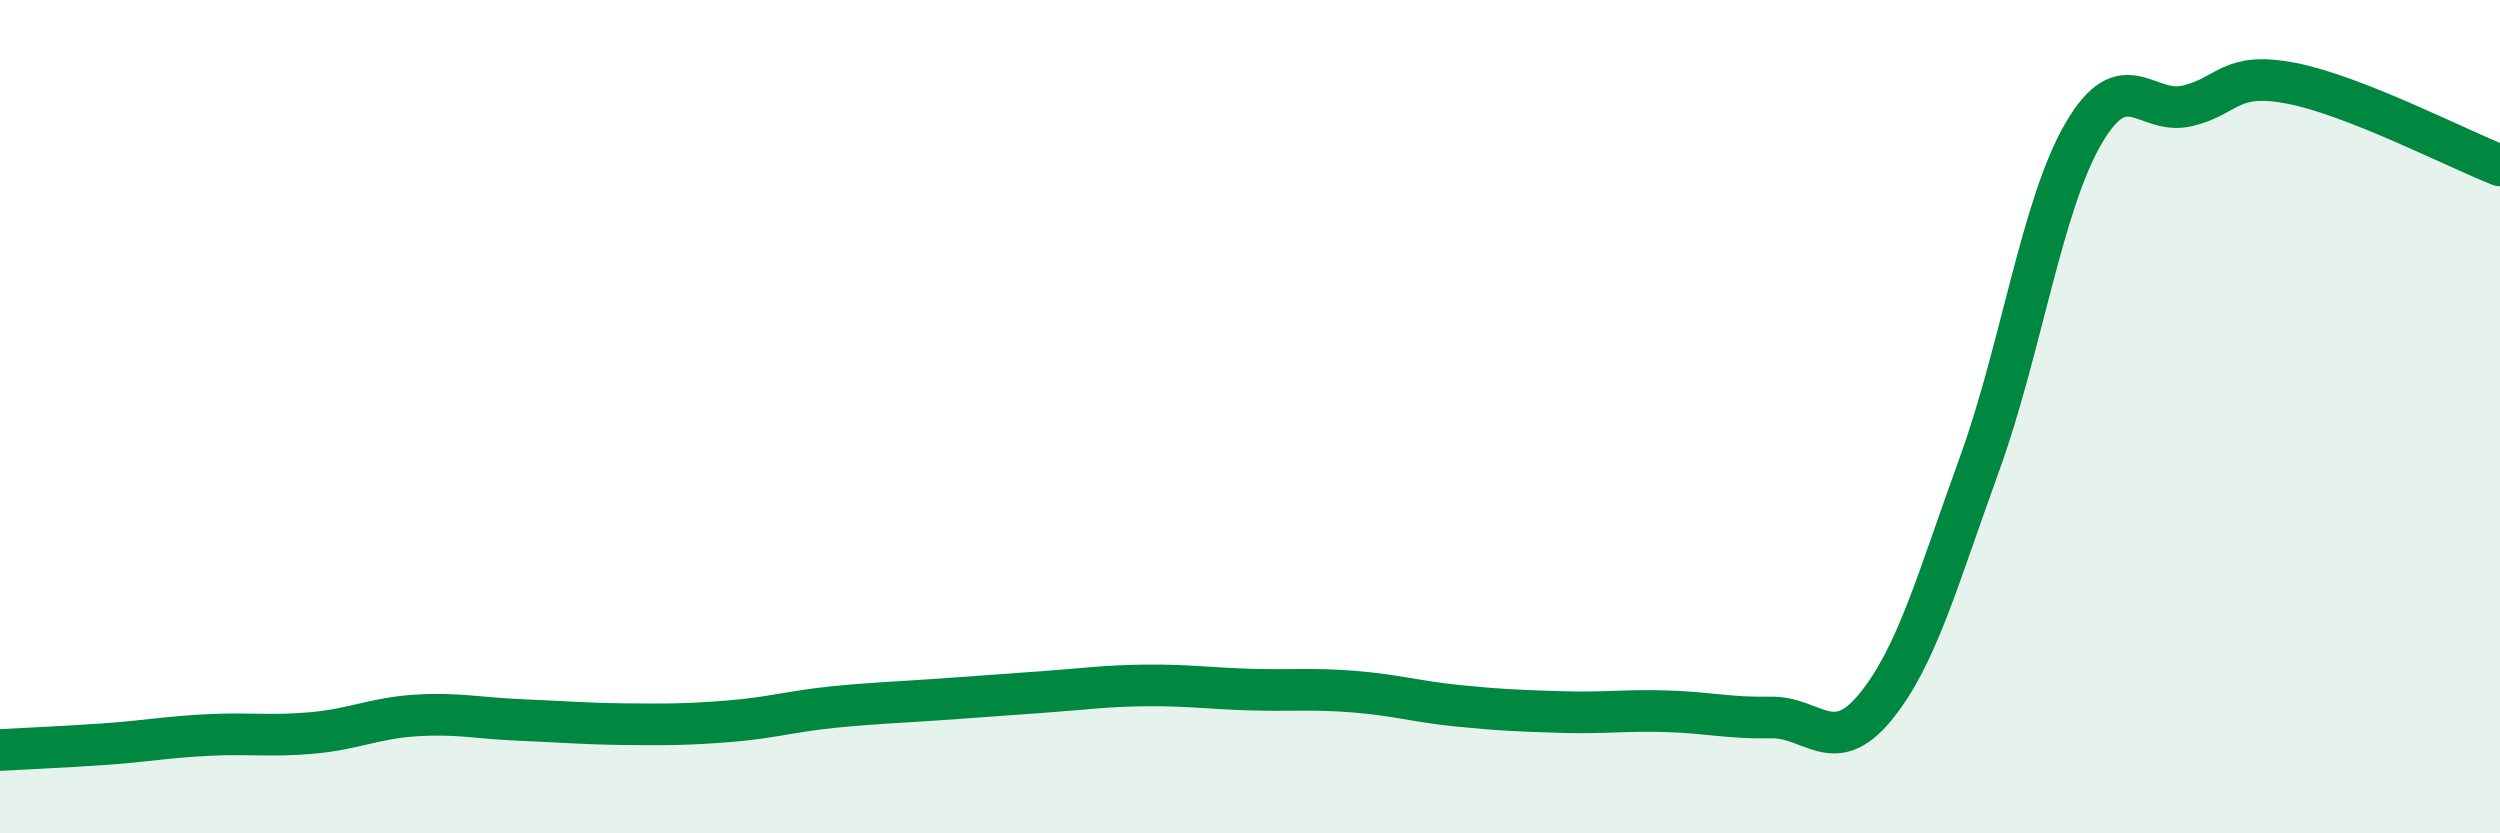 
    <svg width="60" height="20" viewBox="0 0 60 20" xmlns="http://www.w3.org/2000/svg">
      <path
        d="M 0,18 C 0.5,17.97 1.5,17.93 2.5,17.86 C 3.5,17.79 4,17.69 5,17.64 C 6,17.59 6.5,17.68 7.5,17.59 C 8.5,17.5 9,17.23 10,17.17 C 11,17.11 11.5,17.24 12.5,17.28 C 13.5,17.32 14,17.37 15,17.38 C 16,17.39 16.5,17.39 17.5,17.31 C 18.5,17.23 19,17.07 20,16.97 C 21,16.87 21.5,16.86 22.5,16.79 C 23.5,16.72 24,16.68 25,16.61 C 26,16.54 26.5,16.46 27.5,16.45 C 28.5,16.44 29,16.52 30,16.55 C 31,16.58 31.5,16.52 32.5,16.6 C 33.5,16.68 34,16.84 35,16.94 C 36,17.04 36.5,17.06 37.5,17.09 C 38.5,17.12 39,17.04 40,17.07 C 41,17.1 41.5,17.24 42.5,17.22 C 43.5,17.2 44,18.19 45,16.98 C 46,15.77 46.5,13.91 47.5,11.16 C 48.5,8.41 49,4.93 50,3.21 C 51,1.49 51.5,2.78 52.5,2.54 C 53.5,2.3 53.5,1.71 55,2 C 56.5,2.29 59,3.58 60,3.97L60 20L0 20Z"
        fill="#008740"
        opacity="0.1"
        stroke-linecap="round"
        stroke-linejoin="round"
      />
      <path
        d="M 0,18 C 0.5,17.97 1.5,17.93 2.5,17.86 C 3.5,17.79 4,17.69 5,17.64 C 6,17.59 6.5,17.68 7.5,17.59 C 8.5,17.5 9,17.23 10,17.17 C 11,17.11 11.5,17.24 12.5,17.28 C 13.5,17.32 14,17.37 15,17.38 C 16,17.39 16.5,17.39 17.5,17.31 C 18.5,17.23 19,17.07 20,16.97 C 21,16.87 21.5,16.86 22.5,16.79 C 23.5,16.72 24,16.68 25,16.61 C 26,16.54 26.5,16.46 27.5,16.45 C 28.5,16.44 29,16.52 30,16.55 C 31,16.58 31.5,16.52 32.5,16.6 C 33.5,16.68 34,16.84 35,16.94 C 36,17.04 36.5,17.06 37.5,17.09 C 38.5,17.12 39,17.04 40,17.07 C 41,17.1 41.5,17.24 42.5,17.22 C 43.5,17.2 44,18.19 45,16.98 C 46,15.77 46.5,13.91 47.5,11.16 C 48.5,8.41 49,4.93 50,3.21 C 51,1.49 51.5,2.78 52.5,2.54 C 53.5,2.3 53.5,1.71 55,2 C 56.5,2.29 59,3.58 60,3.97"
        stroke="#008740"
        stroke-width="1"
        fill="none"
        stroke-linecap="round"
        stroke-linejoin="round"
      />
    </svg>
  